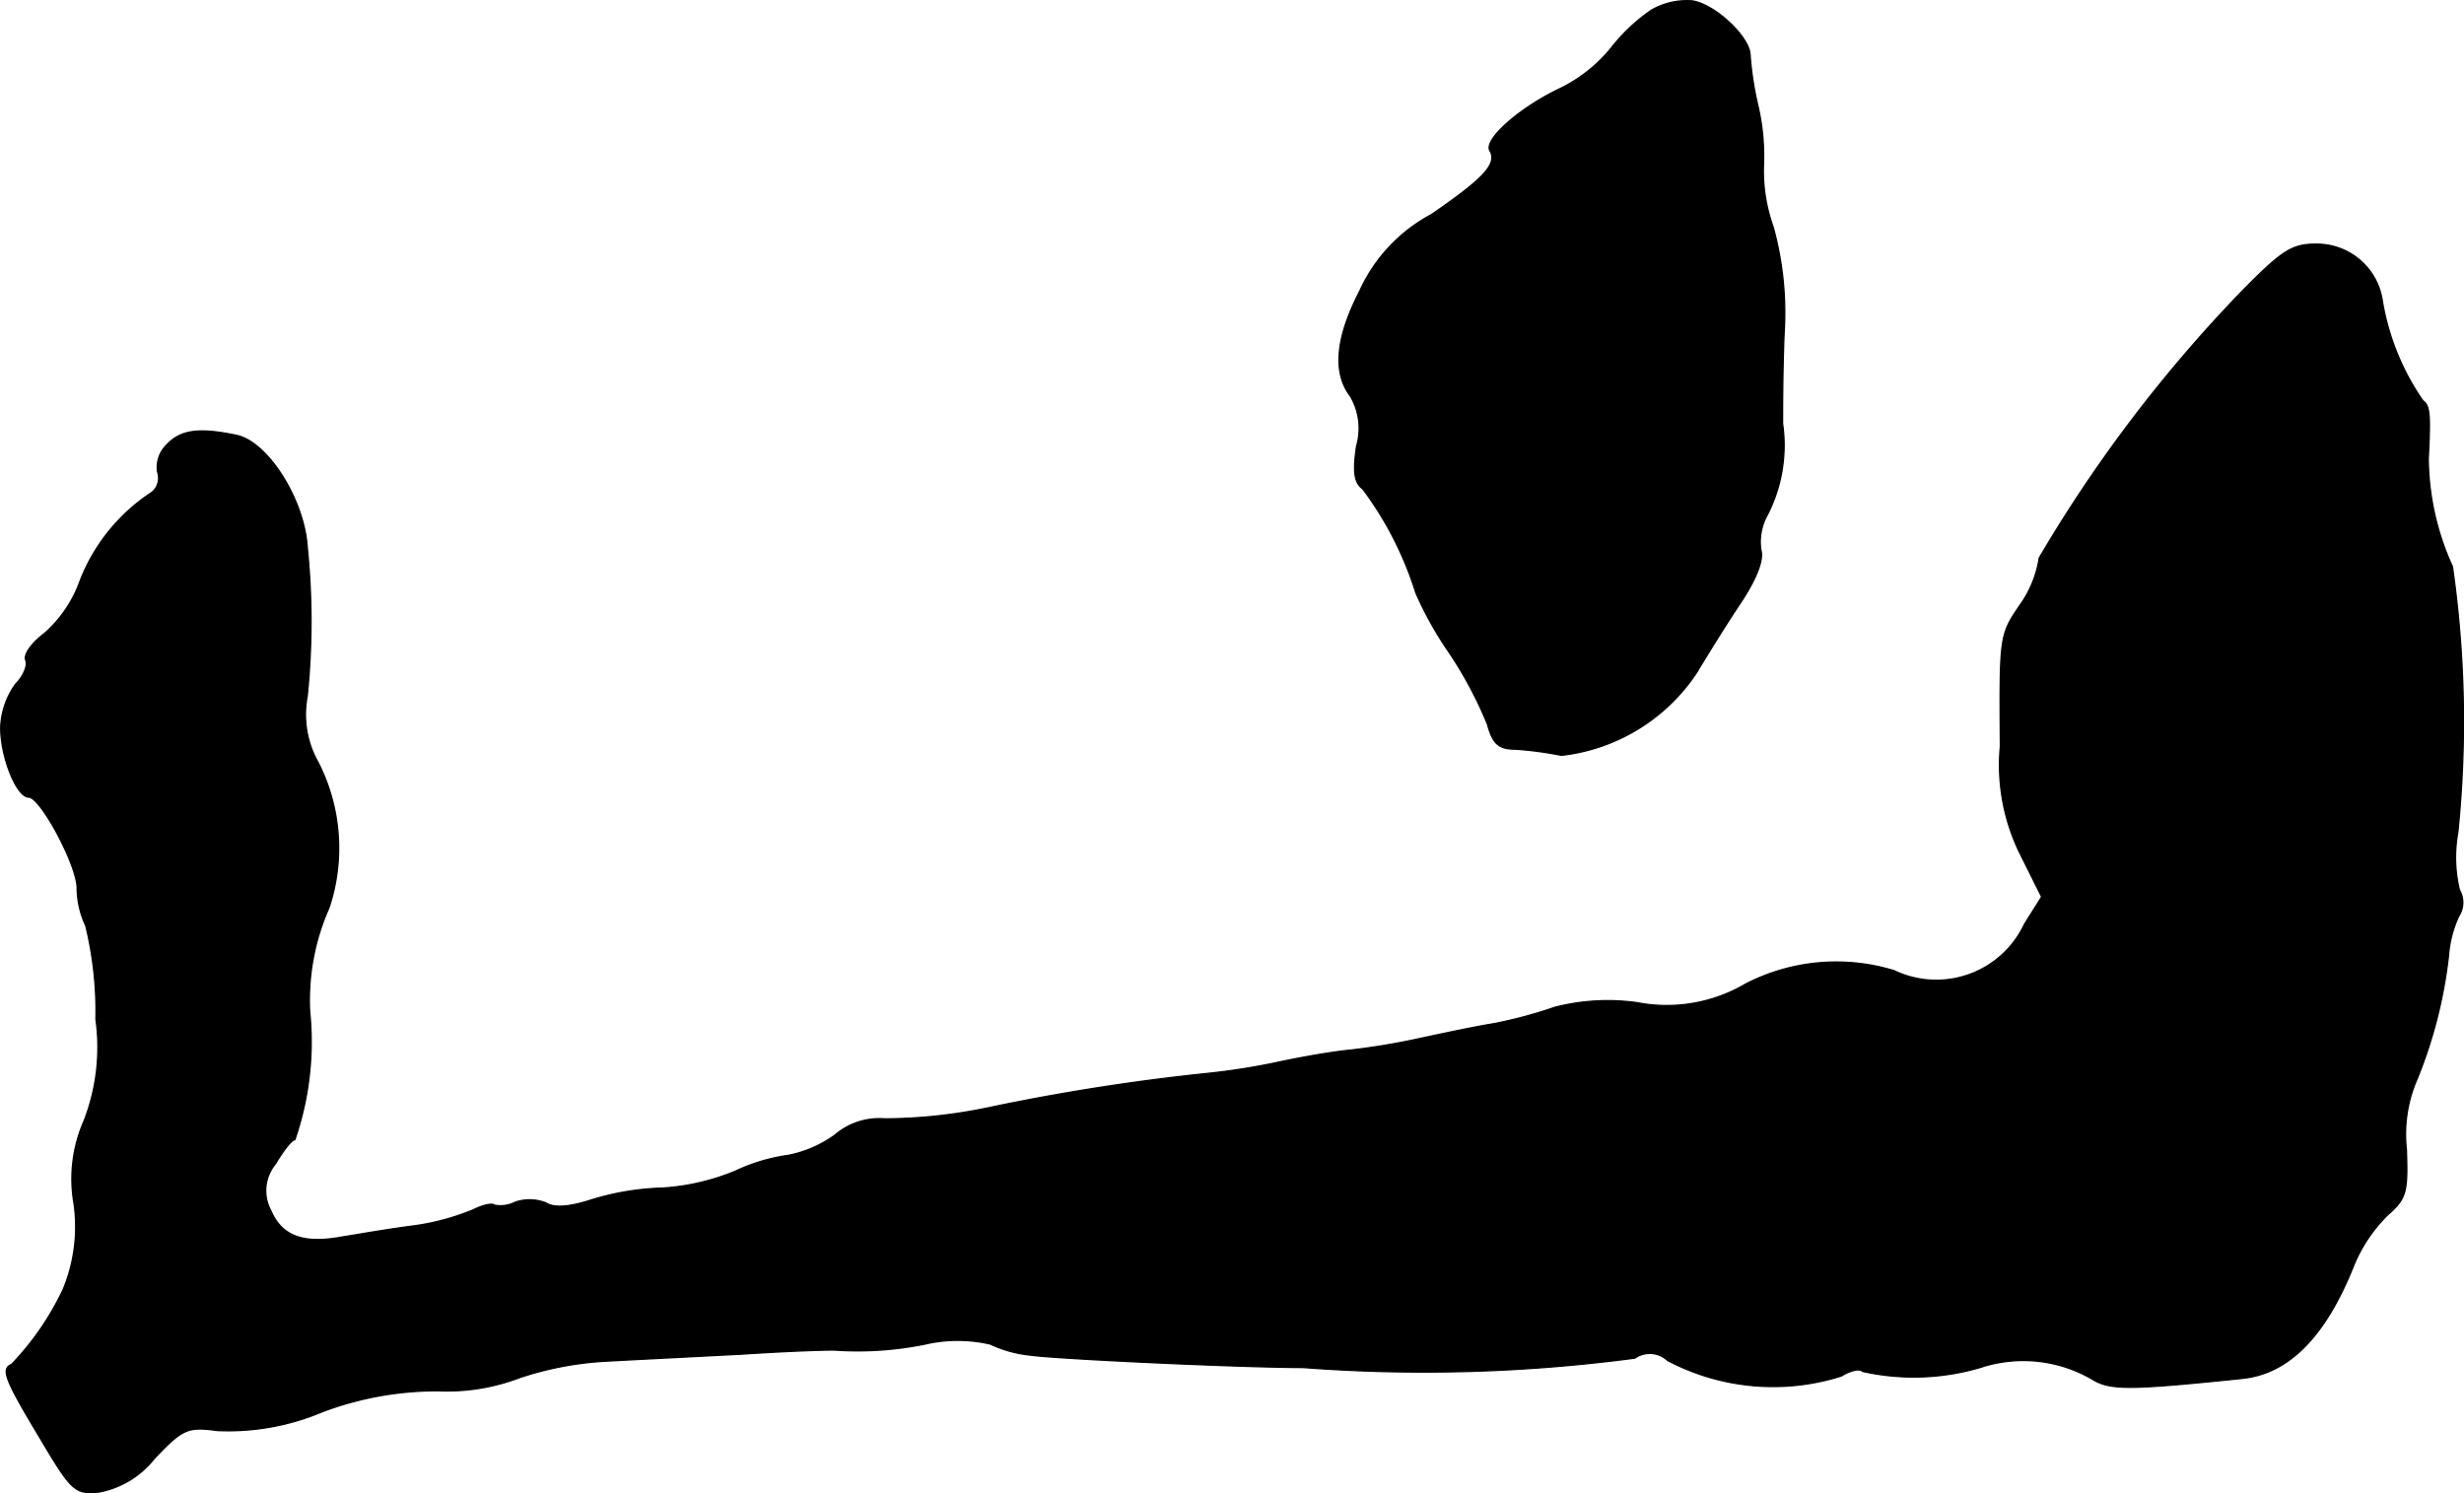 <?xml version="1.0" encoding="UTF-8"?>
<svg xmlns="http://www.w3.org/2000/svg"
     version="1.1"
     width="6.756mm"
     height="4.095mm"
     viewBox="0 0 19.151 11.609">
   <defs>
      <style type="text/css"><![CDATA[
      .a {
        stroke: #000;
        stroke-linecap: round;
        stroke-linejoin: round;
        stroke-width: 0.01px;
      }
    ]]></style>
   </defs>
   <path class="a"
         d="M12.834.08a1.401,1.401,0,0,0-.309.291,1.172,1.172,0,0,1-.394.315c-.321.151-.6.4-.551.485.061.103-.048.218-.454.497a1.265,1.265,0,0,0-.557.594q-.282.545-.073.818a.494.494,0,0,1,.048.388c-.03.2-.018.285.048.333a2.67,2.67,0,0,1,.412.806,2.749,2.749,0,0,0,.248.448,3.112,3.112,0,0,1,.309.575c.042.151.085.194.218.194a2.785,2.785,0,0,1,.357.048,1.458,1.458,0,0,0,1.054-.648c.079-.133.23-.376.339-.539.121-.182.182-.333.157-.412a.429.429,0,0,1,.042-.254,1.183,1.183,0,0,0,.127-.727c0-.085,0-.4.012-.697a2.511,2.511,0,0,0-.085-.83A1.294,1.294,0,0,1,13.706,1.297a1.722,1.722,0,0,0-.042-.472A2.508,2.508,0,0,1,13.603.431c0-.139-.267-.394-.448-.424A.55.55,0,0,0,12.834.08Z"/>
   <path class="a"
         d="M17.419,2.272A10.997,10.997,0,0,0,15.85,4.338a.849.849,0,0,1-.151.369c-.157.23-.157.242-.151,1.096a1.561,1.561,0,0,0,.164.854l.157.315-.133.212a.758.758,0,0,1-1.008.365l-.003-.002a1.536,1.536,0,0,0-1.157.103,1.208,1.208,0,0,1-.842.145,1.654,1.654,0,0,0-.642.036,3.505,3.505,0,0,1-.472.127c-.151.024-.406.079-.575.115a5.377,5.377,0,0,1-.545.091c-.133.012-.376.055-.545.091a5.134,5.134,0,0,1-.575.091,16.62,16.62,0,0,0-1.696.267,3.987,3.987,0,0,1-.8.085.532.532,0,0,0-.388.127.919.919,0,0,1-.363.157,1.414,1.414,0,0,0-.406.121,1.769,1.769,0,0,1-.569.133,2.058,2.058,0,0,0-.551.091c-.17.055-.291.067-.357.024a.348.348,0,0,0-.236-.006.256.256,0,0,1-.164.024c-.018-.018-.091,0-.164.036a1.86,1.86,0,0,1-.478.127c-.188.024-.43.067-.545.085-.297.055-.466-.006-.551-.206a.324.324,0,0,1,.036-.363c.061-.103.127-.188.151-.188a2.344,2.344,0,0,0,.115-.999,1.767,1.767,0,0,1,.151-.806,1.467,1.467,0,0,0-.085-1.127.755.755,0,0,1-.085-.515,5.727,5.727,0,0,0,0-1.163c-.024-.369-.309-.818-.551-.866-.291-.061-.436-.042-.545.079a.243.243,0,0,0-.067.206.144.144,0,0,1-.042.157A1.448,1.448,0,0,0,.623,4.513a.985.985,0,0,1-.279.412C.247,4.998.181,5.089.199,5.131s-.018.127-.079.188a.617.617,0,0,0-.115.327c-.006.224.121.551.218.551.091,0,.382.539.376.715a.703.703,0,0,0,.067.285,2.824,2.824,0,0,1,.079.727,1.58,1.58,0,0,1-.091.787,1.121,1.121,0,0,0-.079.648,1.27,1.27,0,0,1-.085.666A2.19,2.19,0,0,1,.09,10.606c-.085.036-.055.115.218.569.248.418.273.442.46.424a.713.713,0,0,0,.43-.26c.224-.236.26-.248.491-.218a1.874,1.874,0,0,0,.812-.145,2.525,2.525,0,0,1,.909-.164,1.583,1.583,0,0,0,.63-.103,2.553,2.553,0,0,1,.666-.127c.218-.012.697-.036,1.06-.055.369-.024.703-.036.745-.03a2.642,2.642,0,0,0,.678-.048,1.117,1.117,0,0,1,.509,0,.949.949,0,0,0,.303.085c.206.03,1.641.097,2.126.097a12.441,12.441,0,0,0,2.58-.073.202.202,0,0,1,.254.018,1.758,1.758,0,0,0,1.351.121c.067-.042.145-.061.164-.036a1.826,1.826,0,0,0,.915-.03,1.062,1.062,0,0,1,.872.091c.139.085.285.085,1.163-.006.363-.036.648-.327.866-.872a1.181,1.181,0,0,1,.267-.4c.145-.127.157-.176.145-.509a1.073,1.073,0,0,1,.085-.551,3.618,3.618,0,0,0,.242-.951.887.887,0,0,1,.079-.309.195.195,0,0,0,.006-.206,1.084,1.084,0,0,1-.012-.448,8.5,8.5,0,0,0-.042-2.065,2.059,2.059,0,0,1-.188-.842c.018-.339.012-.412-.042-.448a1.916,1.916,0,0,1-.315-.775.515.515,0,0,0-.515-.442C17.813,1.897,17.734,1.951,17.419,2.272Z"/>
</svg>
